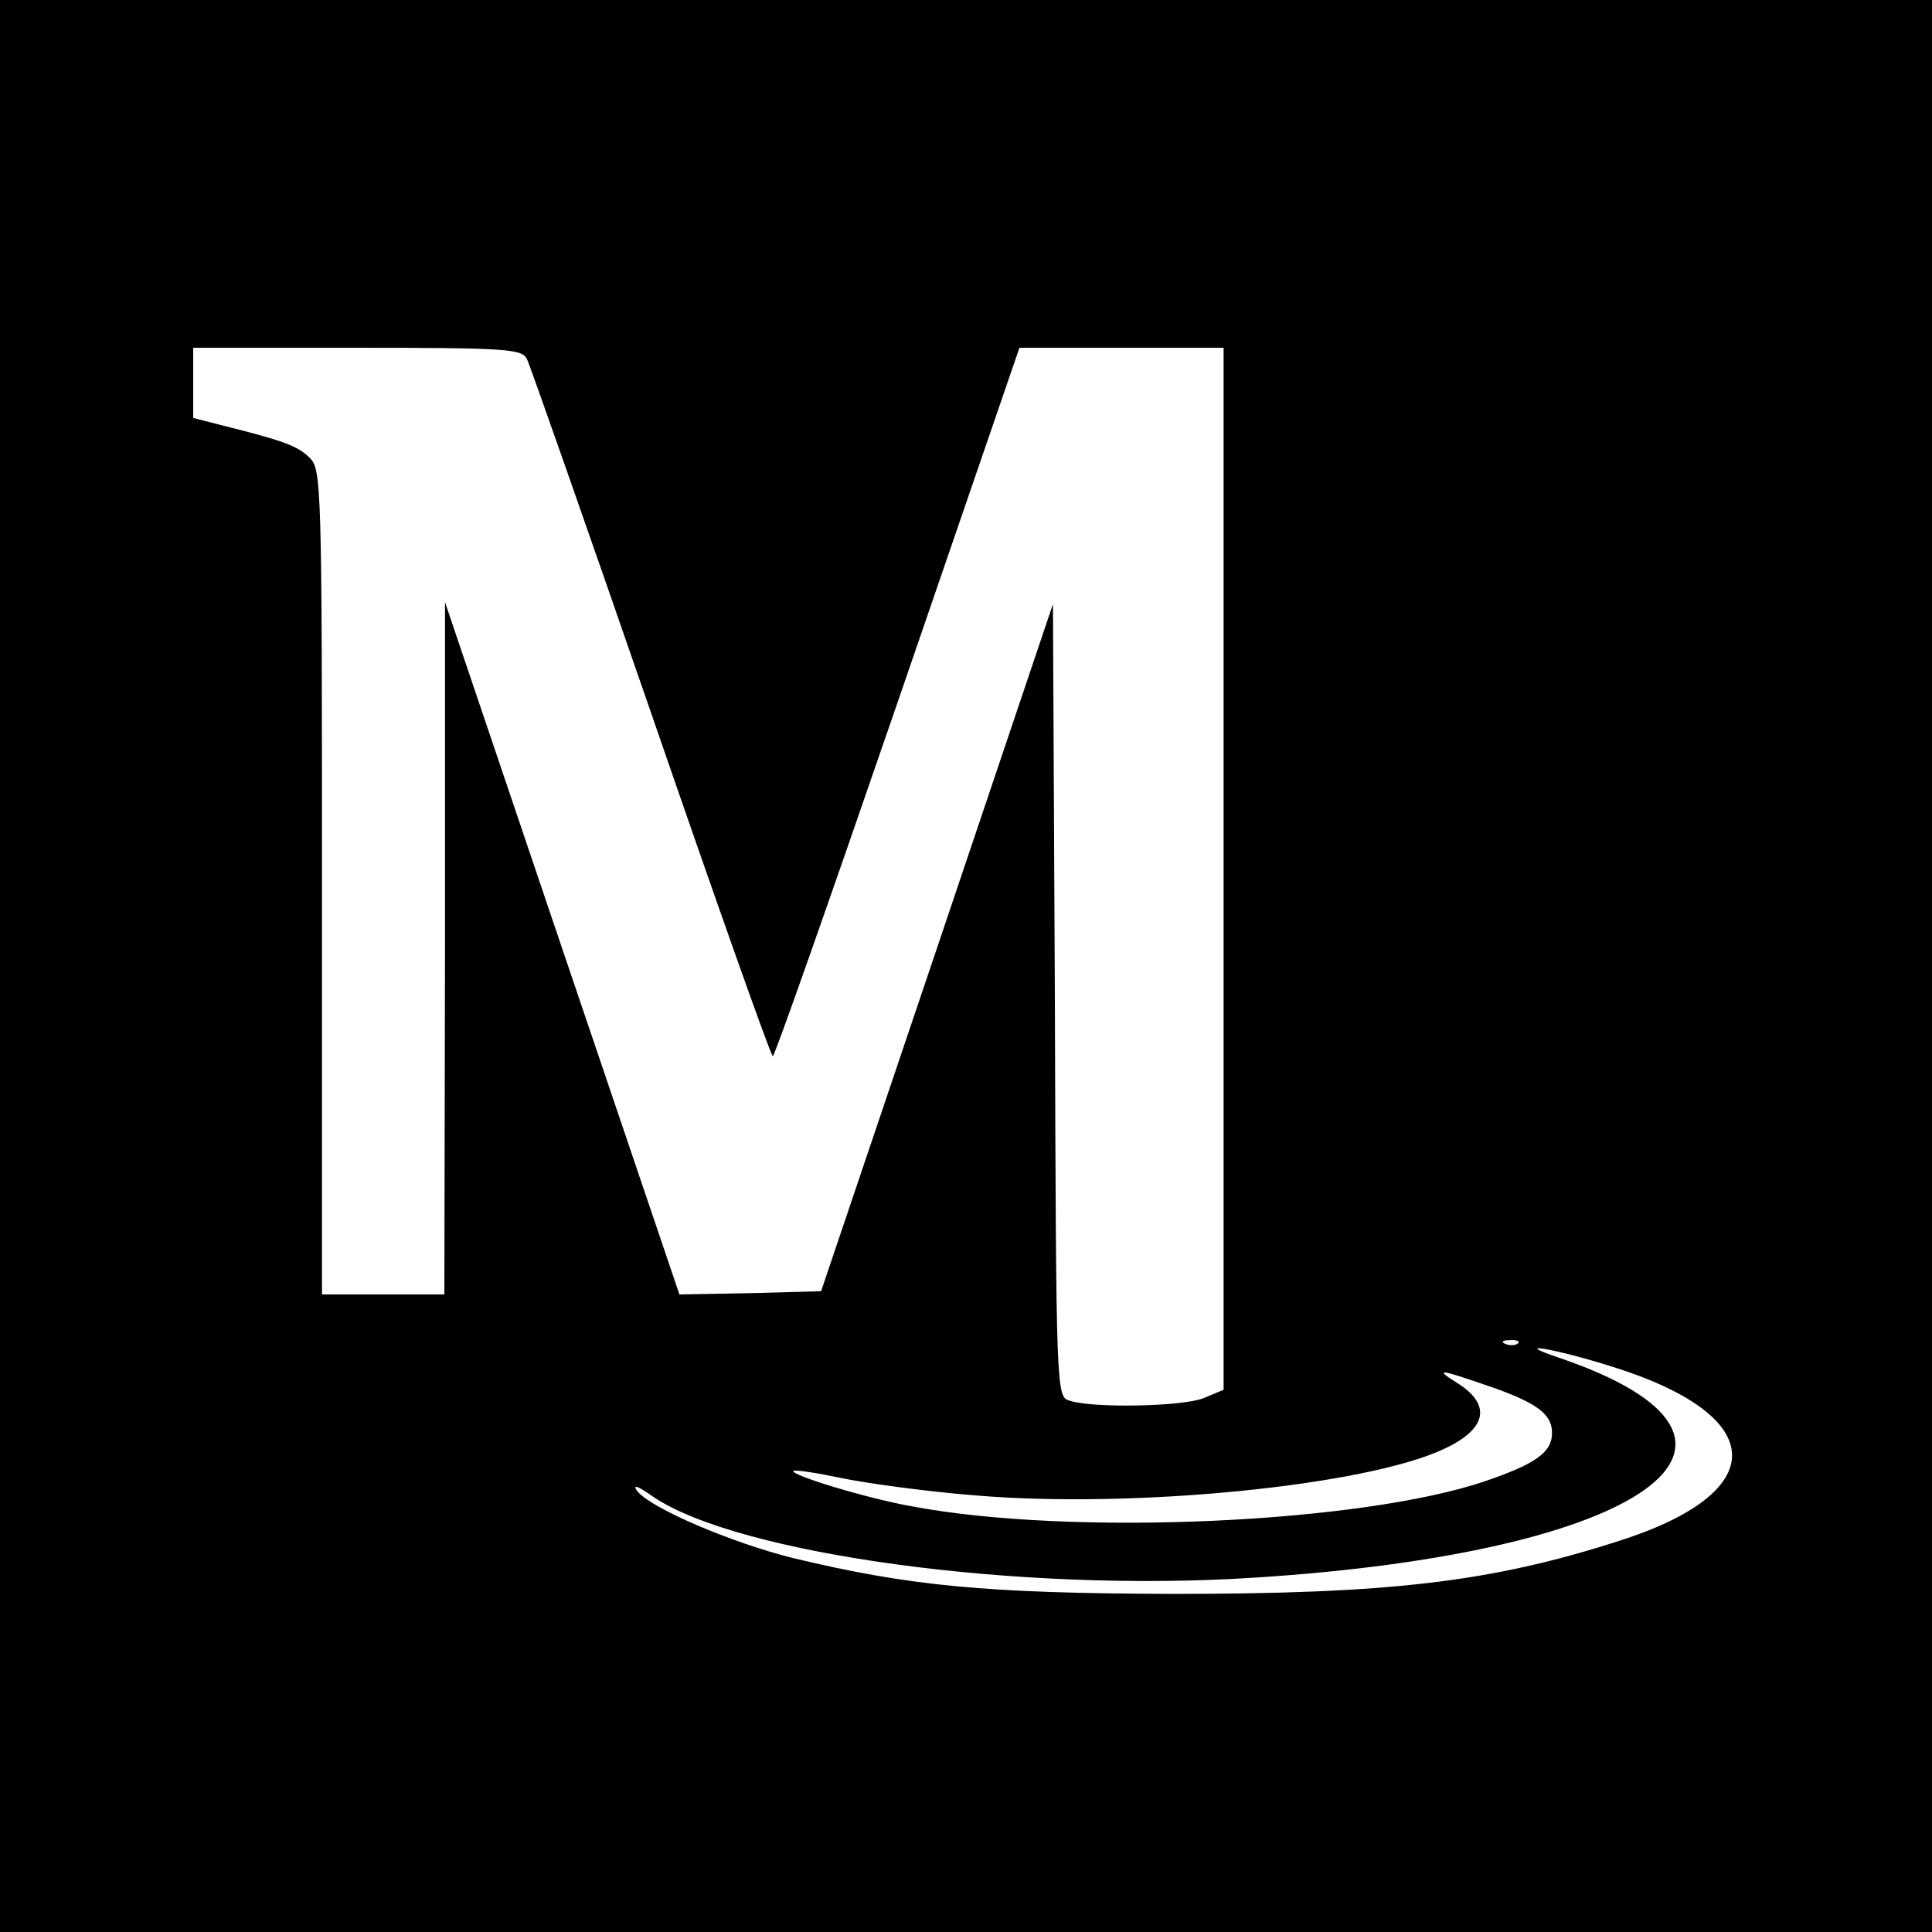 <?xml version="1.0" standalone="no"?>
<!DOCTYPE svg PUBLIC "-//W3C//DTD SVG 20010904//EN"
 "http://www.w3.org/TR/2001/REC-SVG-20010904/DTD/svg10.dtd">
<svg version="1.0" xmlns="http://www.w3.org/2000/svg"
 width="300pt" height="300pt" viewBox="0 0 300 300"
 preserveAspectRatio="xMidYMid meet">
<g transform="translate(0,300) scale(0.1,-0.1)"
fill="#000000" stroke="none">
<path d="M0 1500 l0 -1500 1500 0 1500 0 0 1500 0 1500 -1500 0 -1500 0 0
-1500z m818 943 c5 -10 92 -258 193 -550 101 -293 186 -533 189 -533 3 0 90
248 194 550 l189 550 158 0 159 0 0 -809 0 -809 -31 -13 c-32 -13 -171 -16
-208 -4 -21 6 -21 10 -23 622 l-3 615 -180 -534 -180 -533 -110 -3 -110 -2
-182 537 -182 538 0 -537 -1 -538 -95 0 -95 0 0 640 c0 620 -1 641 -19 659
-19 19 -42 27 -138 51 l-43 11 0 54 0 55 255 0 c232 0 255 -2 263 -17z m1539
-1529 c-3 -3 -12 -4 -19 -1 -8 3 -5 6 6 6 11 1 17 -2 13 -5z m146 -36 c246
-77 249 -196 7 -272 -197 -63 -355 -81 -690 -81 -290 1 -407 12 -590 56 -95
24 -217 76 -240 103 -9 12 0 9 24 -8 133 -90 569 -149 930 -126 612 38 856
213 476 342 -77 26 -6 14 83 -14z m-198 -28 c80 -27 105 -45 105 -75 0 -30
-25 -48 -104 -75 -191 -65 -641 -86 -890 -39 -69 12 -190 49 -184 55 3 2 36
-3 74 -11 38 -8 132 -21 208 -27 246 -21 607 15 728 72 67 31 75 69 20 103
-35 22 -27 21 43 -3z"/>
</g>
</svg>
